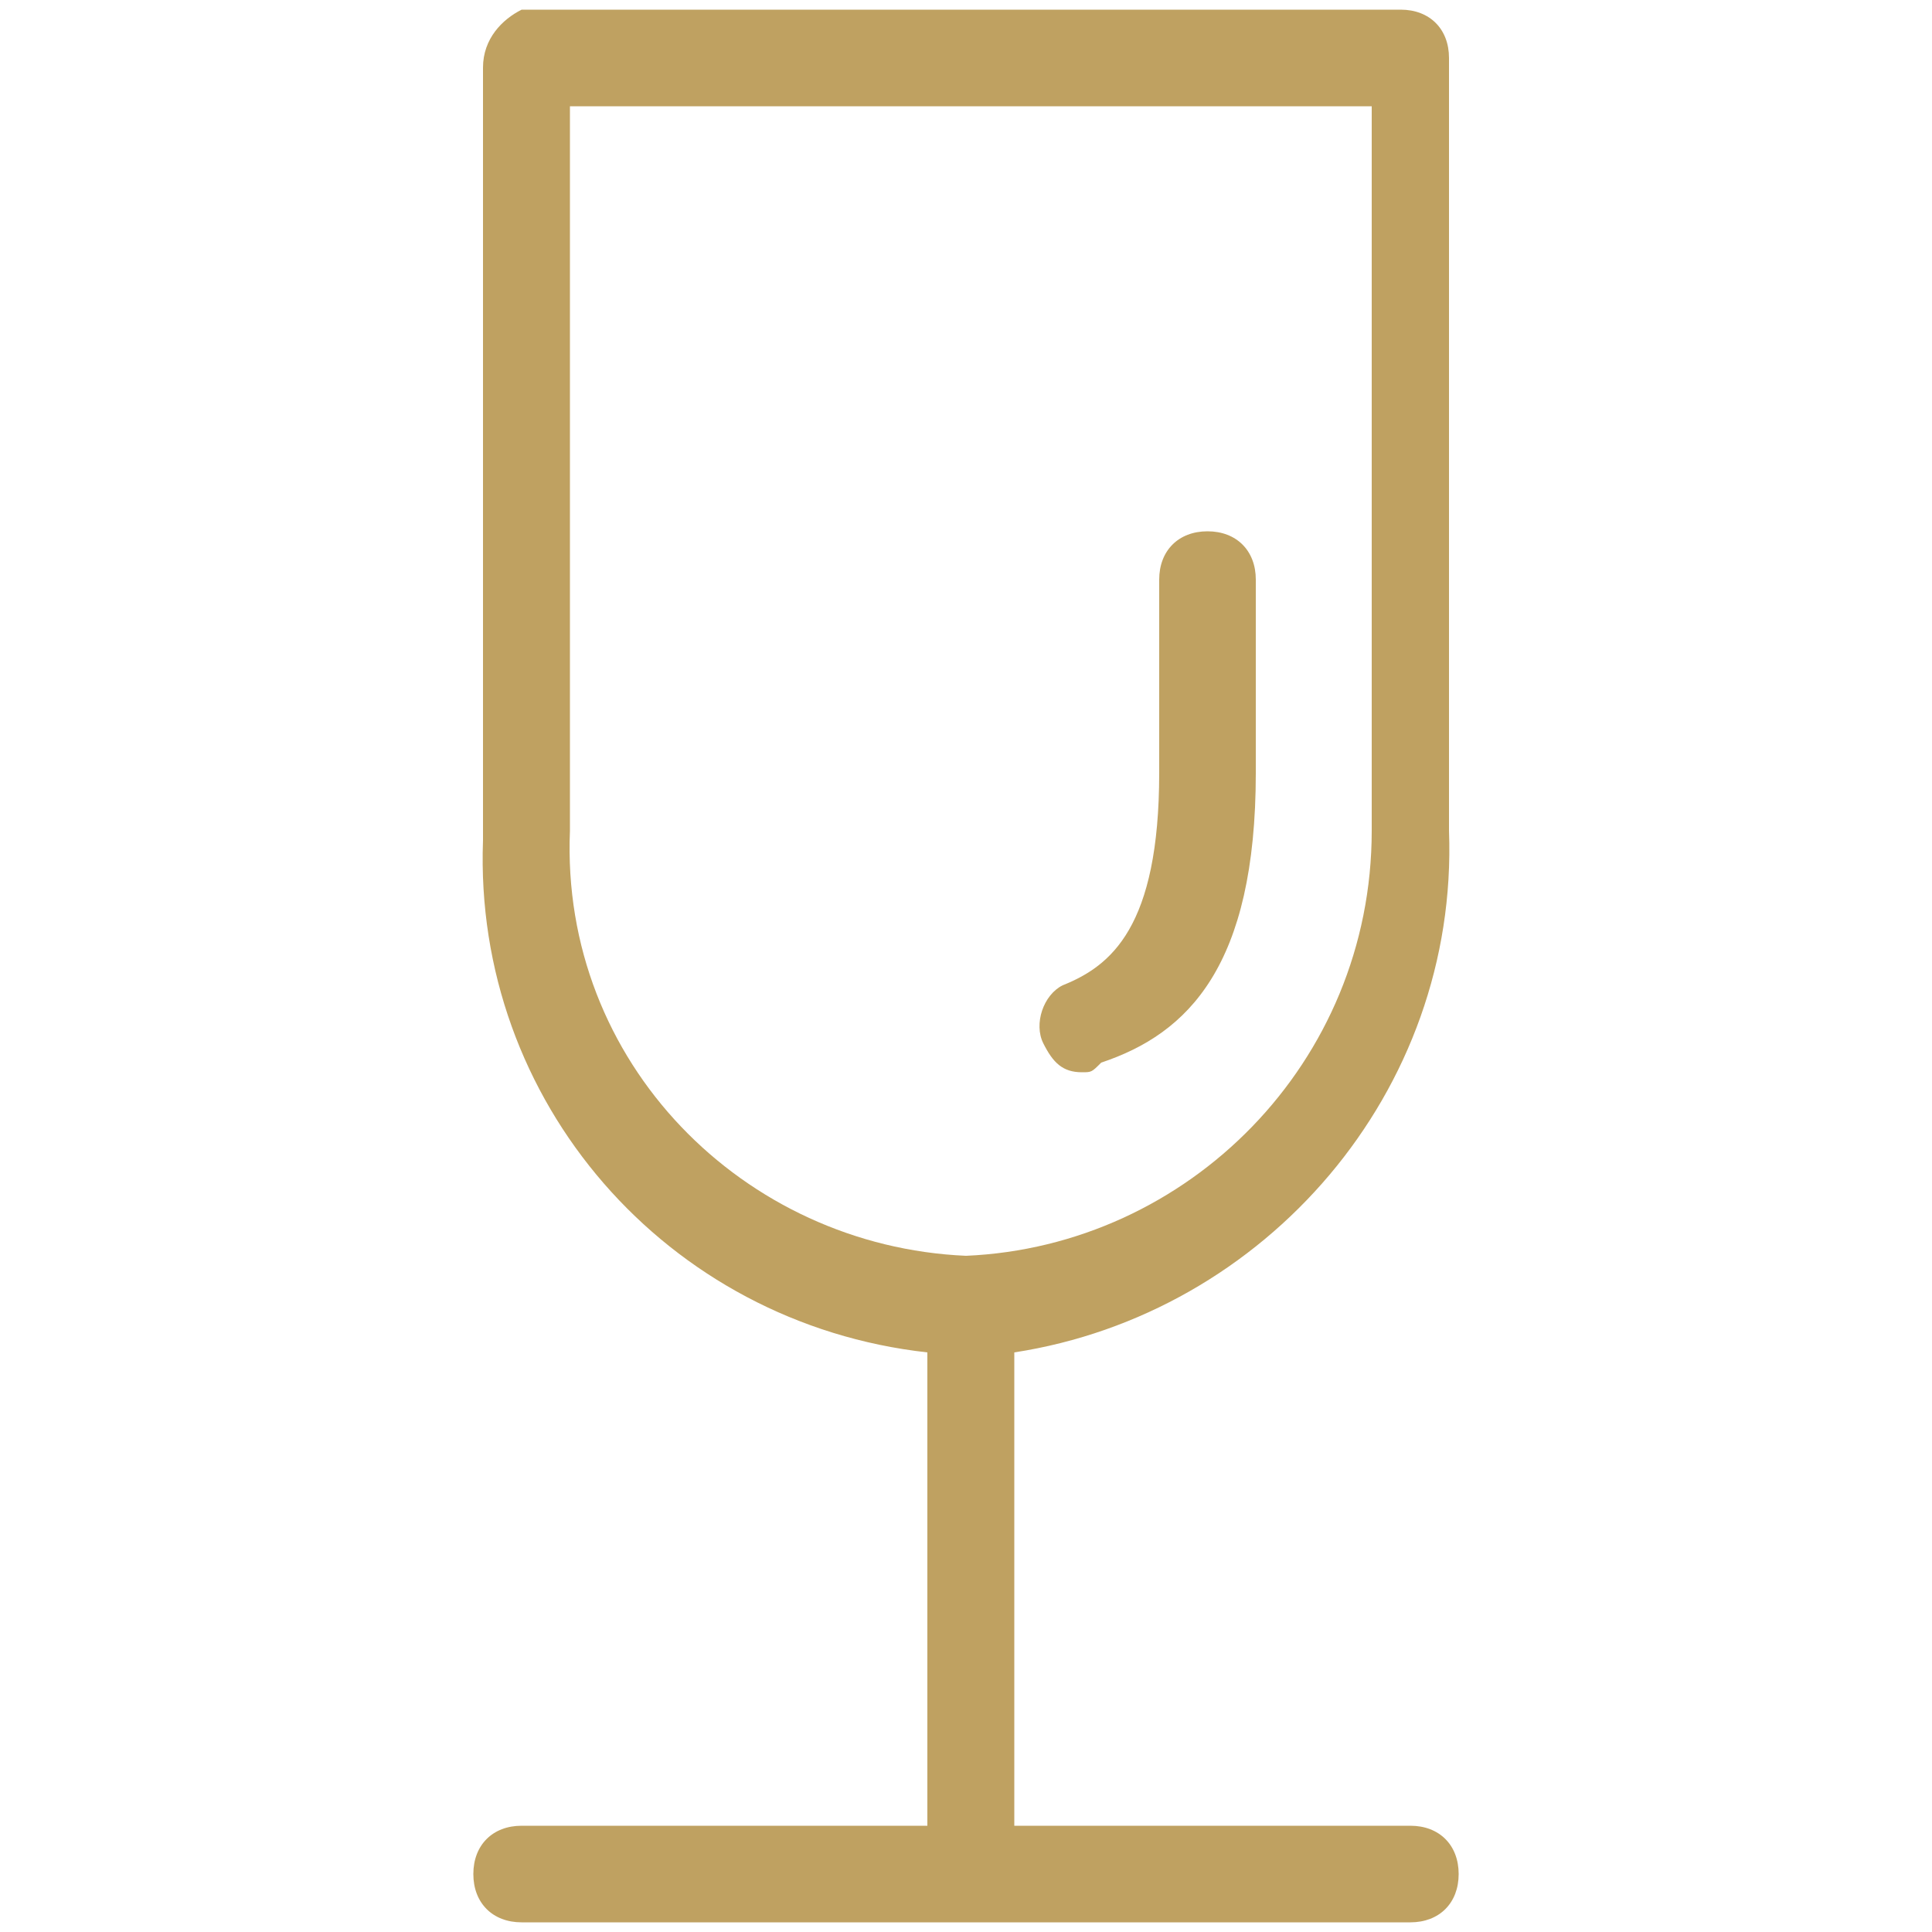<svg xml:space="preserve" style="enable-background:new 0 0 20 20;" viewBox="0 0 20 20" y="0px" x="0px" xmlns:xlink="http://www.w3.org/1999/xlink" xmlns="http://www.w3.org/2000/svg" id="Layer_1" version="1.1">
<style type="text/css">
	.st0{fill:#BFA161;}
</style>
<g>
	<path d="M15,8.6v-8c0-0.3-0.2-0.5-0.5-0.5c0,0,0,0,0,0H5.4C5.2,0.2,5,0.4,5,0.7l0,0v8c-0.1,2.7,1.9,5,4.6,5.3v4.9H5.4
		c-0.3,0-0.5,0.2-0.5,0.5c0,0.3,0.2,0.5,0.5,0.5c0,0,0,0,0,0h9.2c0.3,0,0.5-0.2,0.5-0.5c0,0,0,0,0,0c0-0.3-0.2-0.5-0.5-0.5h-4.1
		v-4.9C13.1,13.6,15.1,11.3,15,8.6 M10,13c-2.3-0.1-4.2-2-4.1-4.4V1.1h8.3v7.5C14.2,11,12.3,12.9,10,13" class="st0"></path>
	<path d="M13,6c0-0.3-0.2-0.5-0.5-0.5c-0.3,0-0.5,0.2-0.5,0.5V8c0,1.6-0.5,2-1,2.2c-0.2,0.1-0.3,0.4-0.2,0.6
		c0.1,0.2,0.2,0.3,0.4,0.3c0.1,0,0.1,0,0.2-0.1C12.3,10.7,13,10,13,8L13,6z" class="st0"></path>
</g>
</svg>
